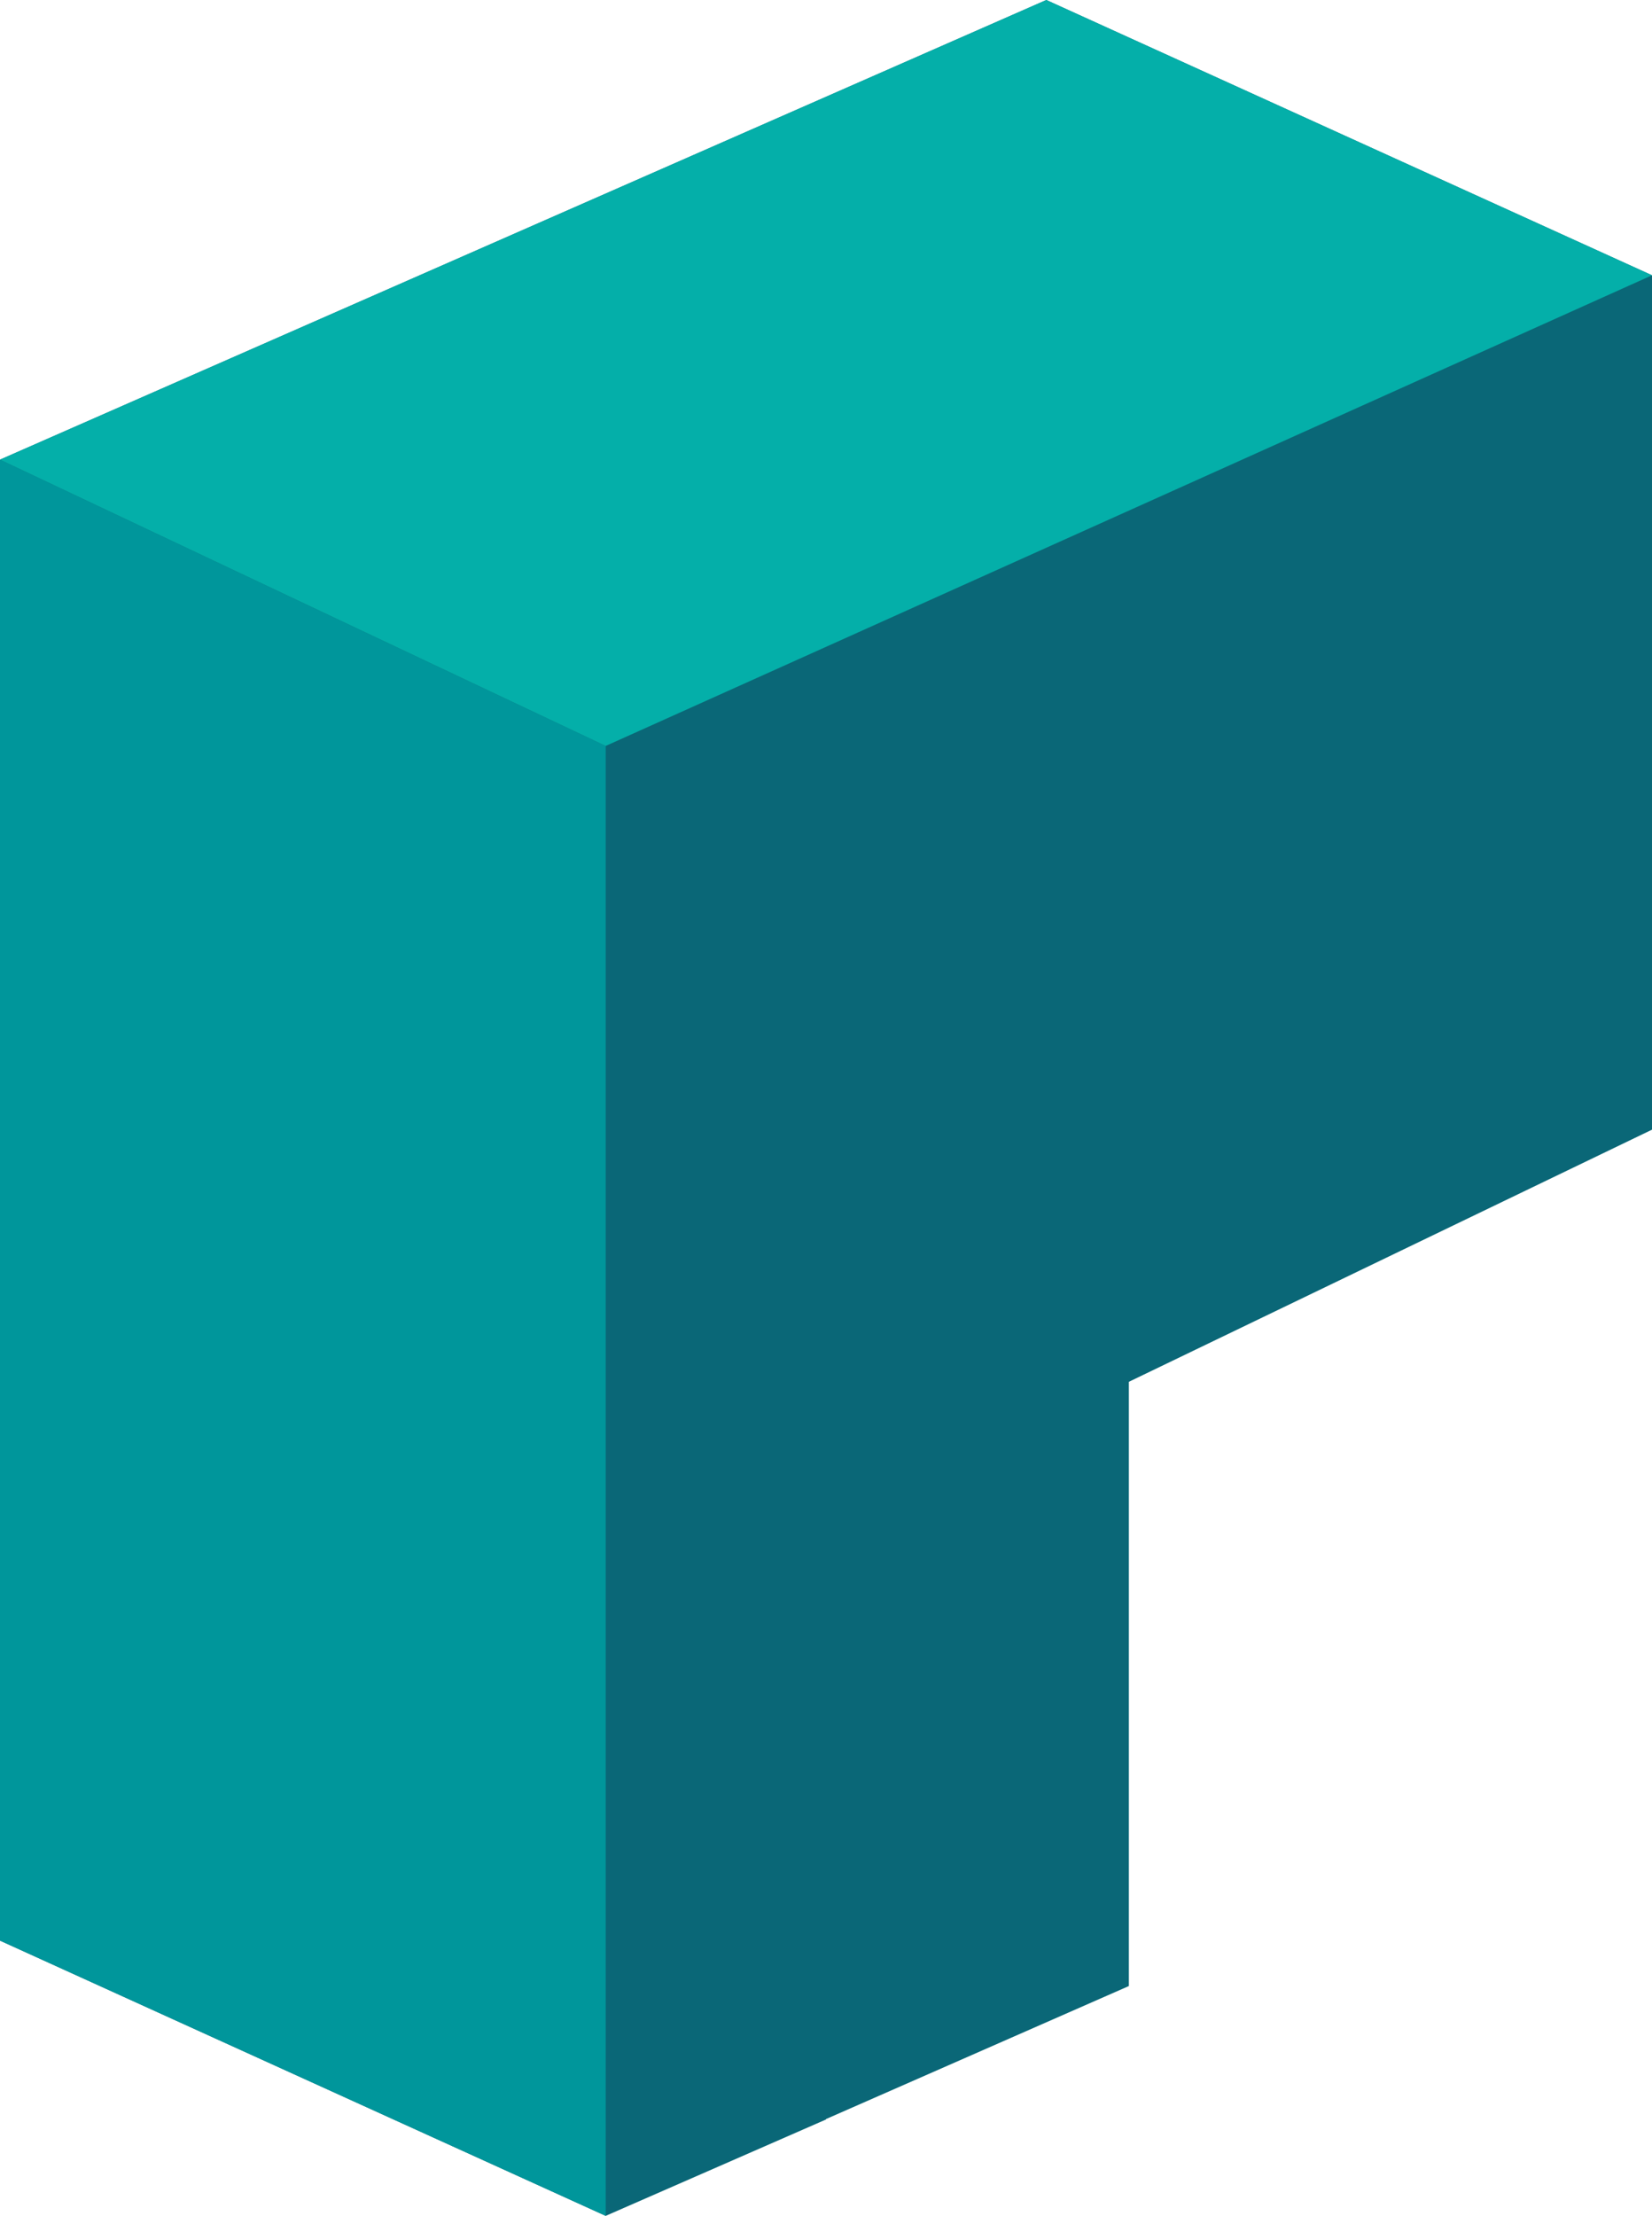 <svg xmlns="http://www.w3.org/2000/svg" viewBox="0 0 385.39 516.7"><defs><style>.cls-1{fill:#0a6777;}.cls-1,.cls-2,.cls-3{fill-rule:evenodd;}.cls-2{fill:#00969b;}.cls-3{fill:#04afa9;}</style></defs><g id="Layer_2" data-name="Layer 2"><g id="Layer_1-2" data-name="Layer 1"><polygon class="cls-1" points="385.39 64.19 244.09 0 0 107.18 0 314.64 0 314.64 141.3 378.82 192.69 356.35 192.69 356.25 385.39 263.42 385.39 64.19"/><polygon class="cls-1" points="263.35 255.66 122.04 191.47 0 245.06 0 452.52 0 452.52 141.3 516.7 192.69 494.23 192.69 494.13 263.35 463.11 263.35 255.66"/><polygon class="cls-2" points="141.3 516.7 141.3 173.94 0 107.18 0 452.52 141.3 516.7"/><polygon class="cls-3" points="141.3 173.94 385.39 64.19 244.09 0 0 107.18 141.3 173.94"/></g></g></svg>